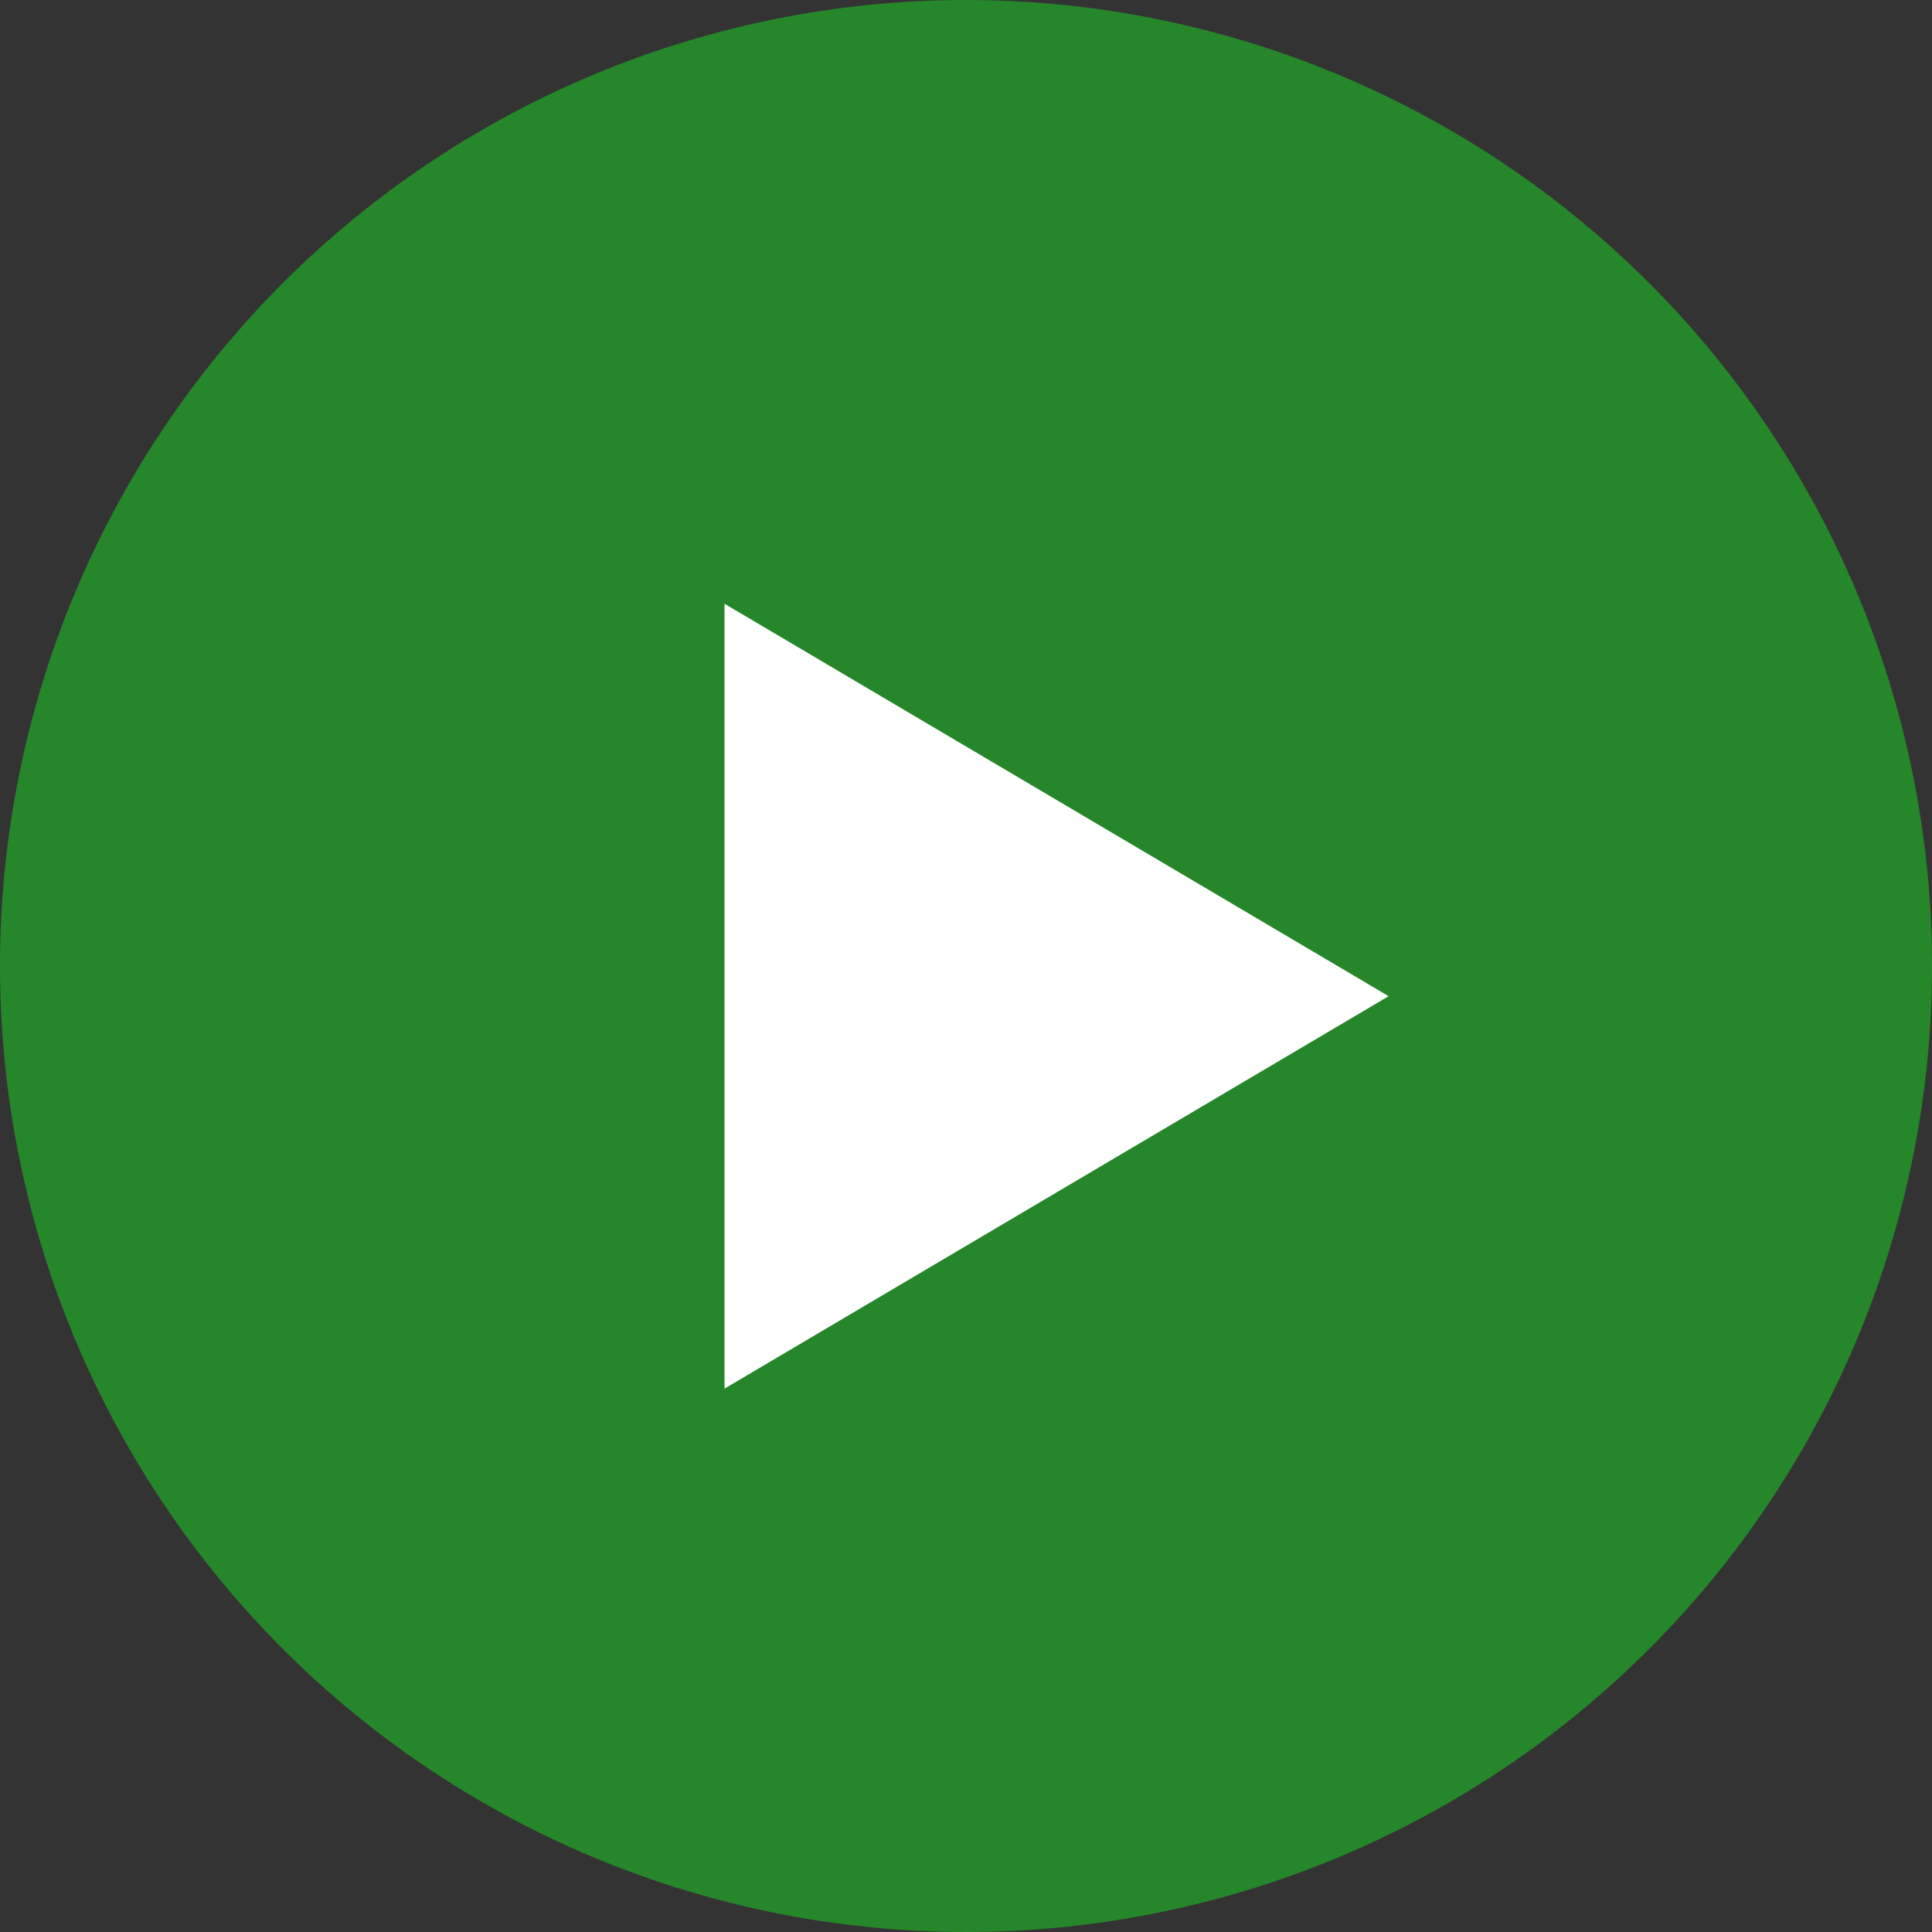 <svg xmlns="http://www.w3.org/2000/svg" width="32" height="32" viewBox="0 0 32 32"><rect x="0" y="0" width="32" height="32" fill="#333333" stroke="none"/><path d="M32 16A16 16 0 1116 0a16 16 0 0116 16z" fill="#25862a"/><path d="M23 16.5L12 23V10z" fill="#fff"/></svg>